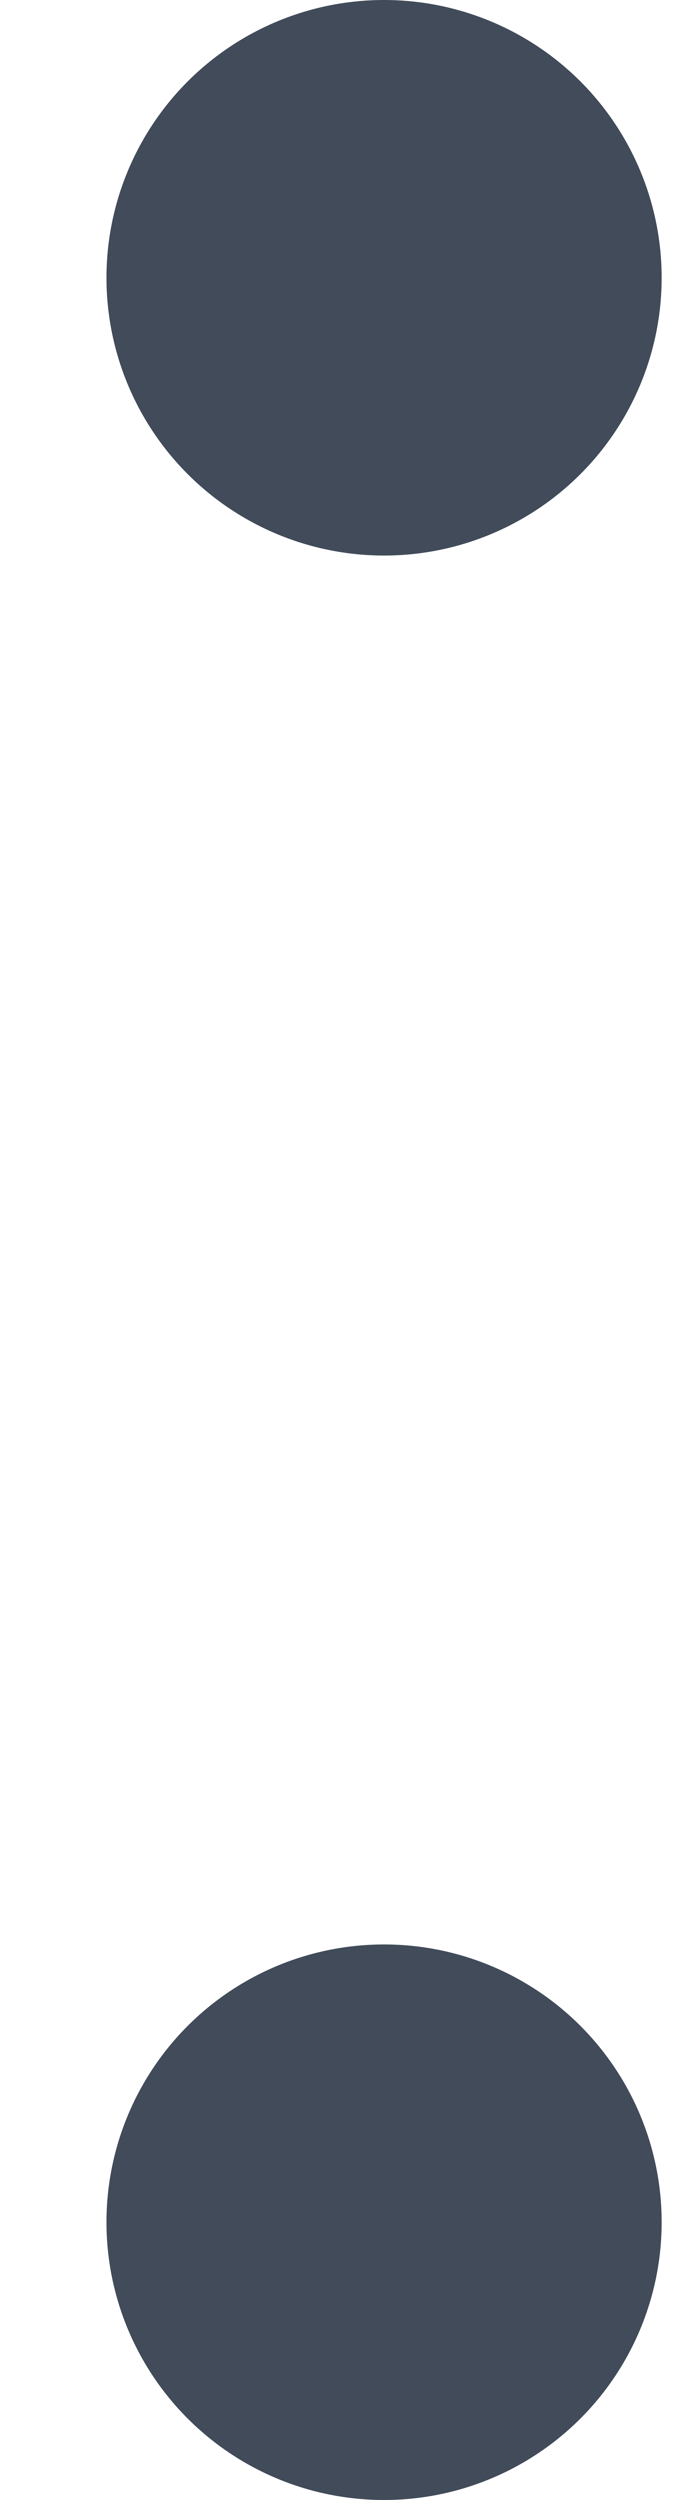 <?xml version="1.0" encoding="UTF-8"?> <svg xmlns="http://www.w3.org/2000/svg" width="5" height="18" viewBox="0 0 5 18" fill="none"> <circle cx="2.767" cy="2" r="2" fill="#414B5A"></circle> <circle cx="2.767" cy="16" r="2" fill="#414B5A"></circle> </svg> 